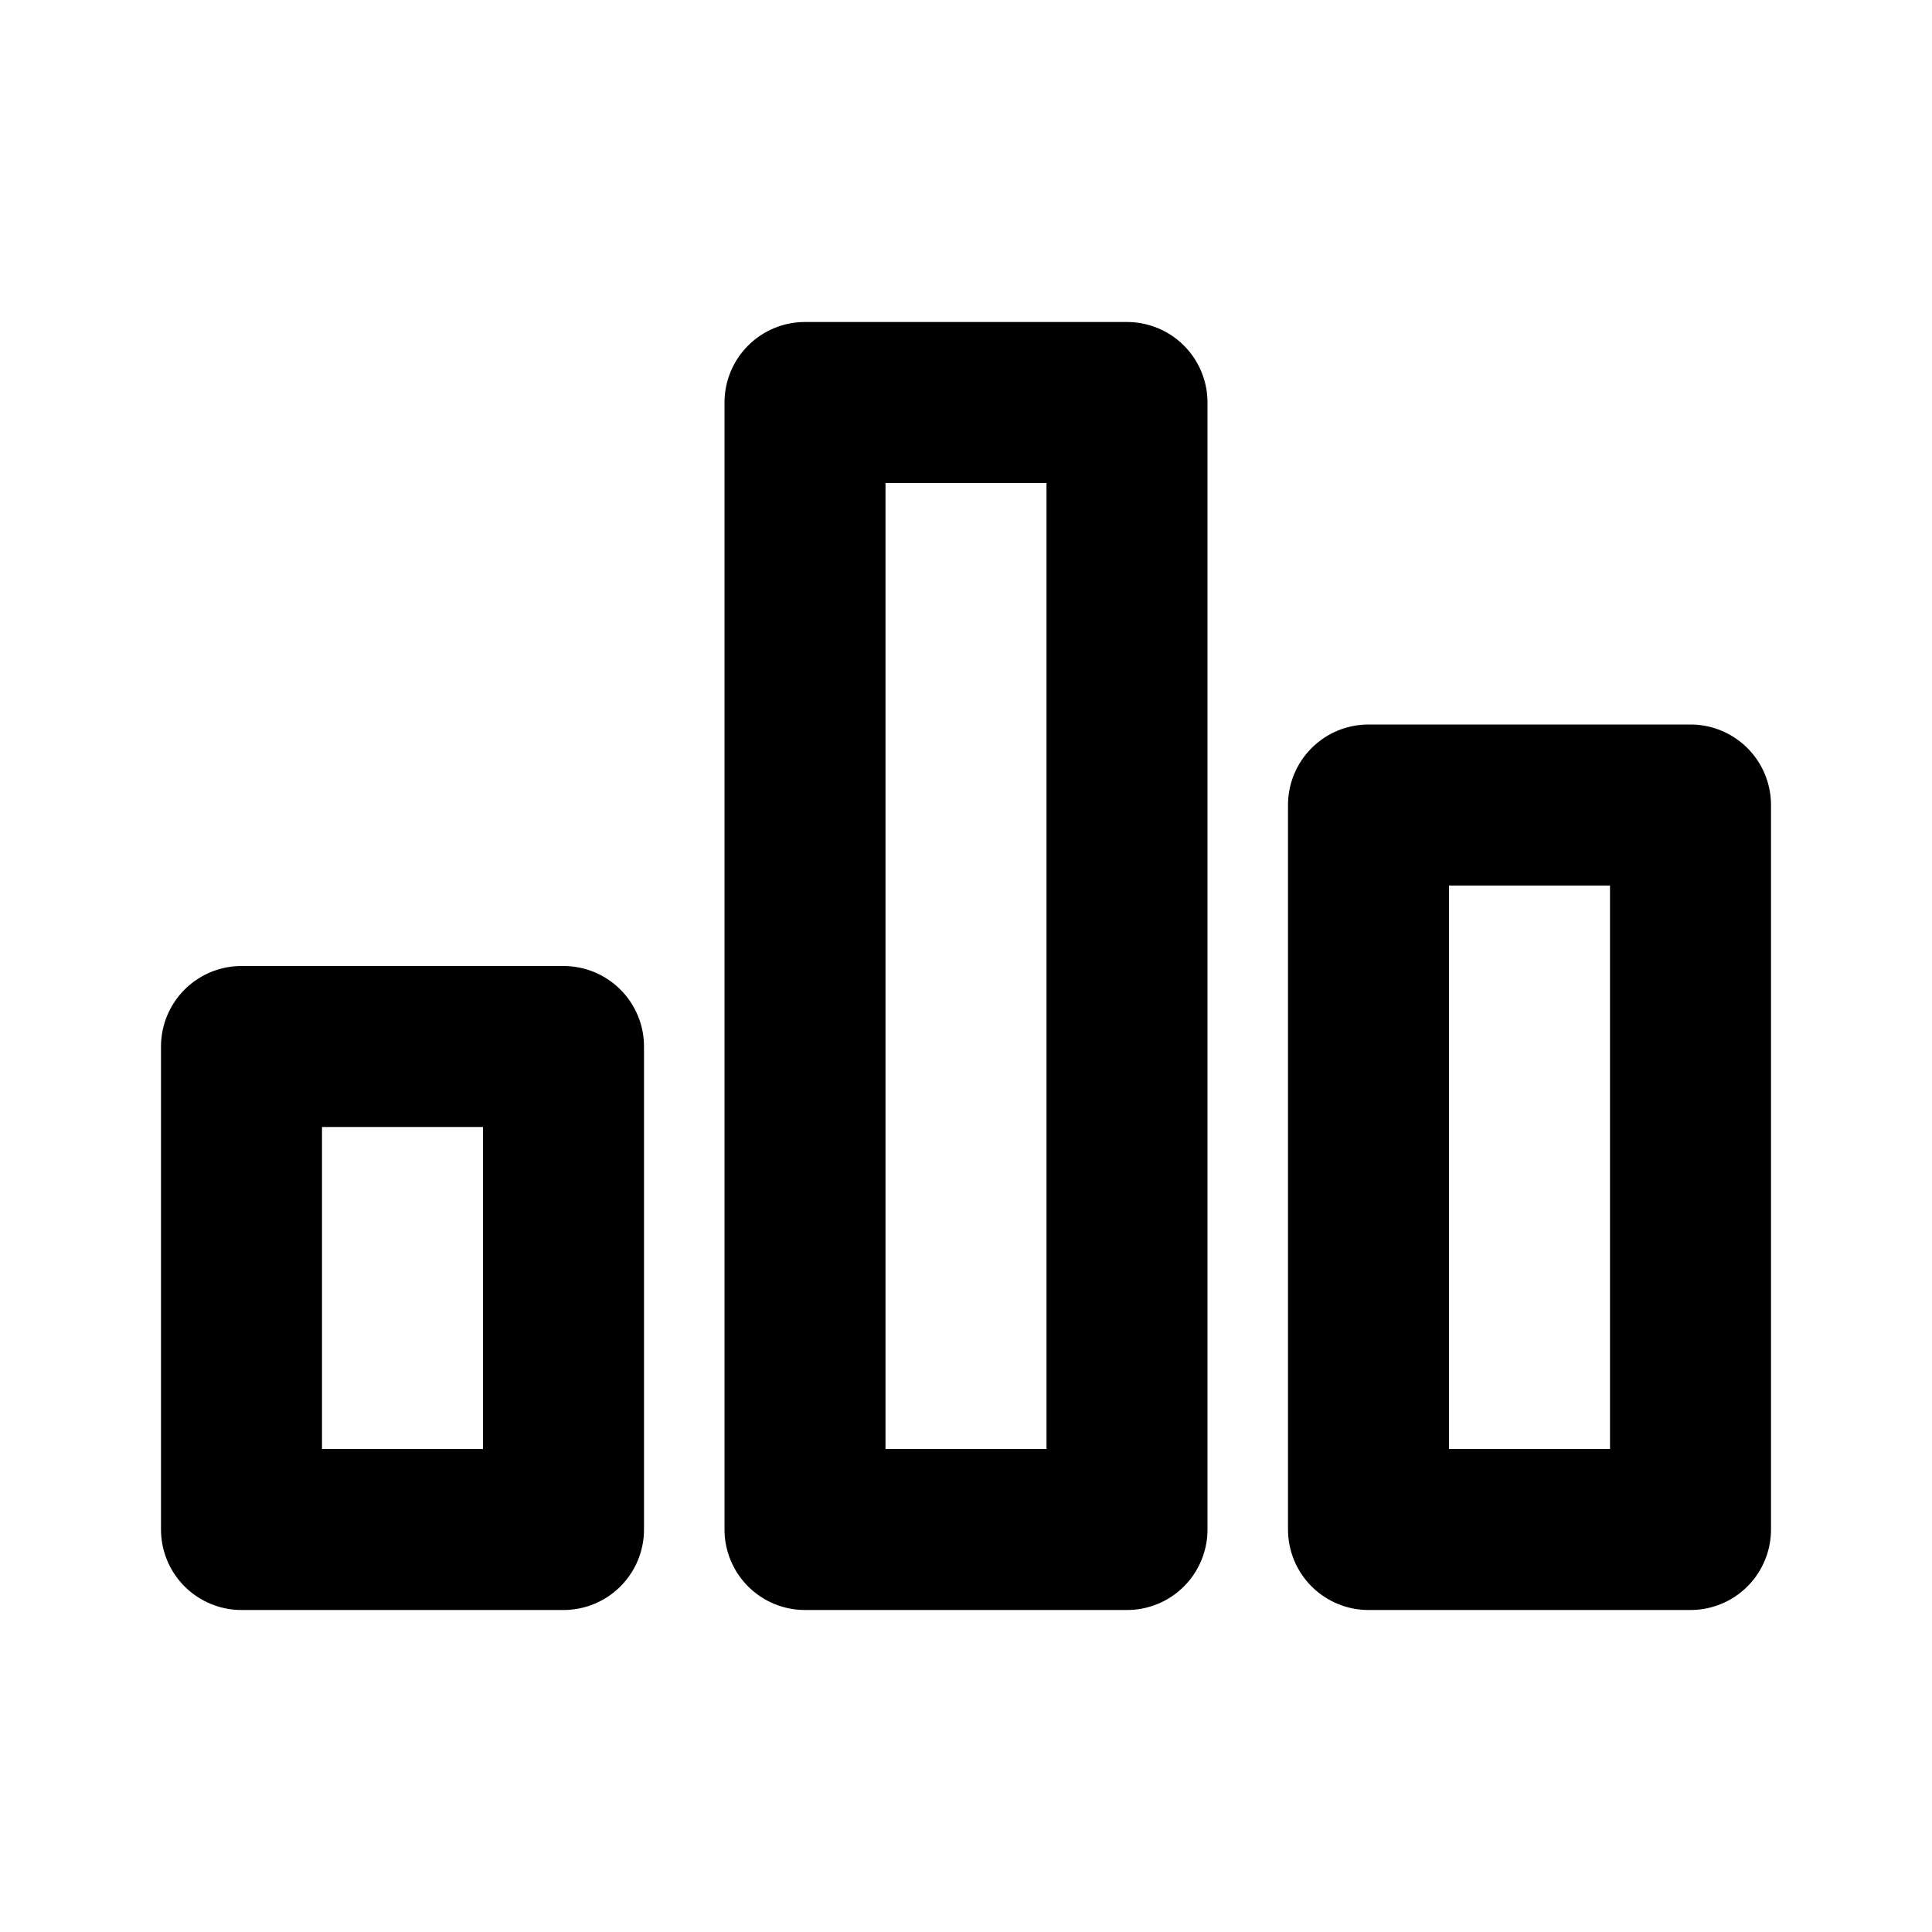 <?xml version="1.0" encoding="utf-8"?>
<svg width="800px" height="800px" viewBox="0 0 24 24" fill="none" xmlns="http://www.w3.org/2000/svg">
<path d="M17 10H21V19H17V10Z" stroke="#000000" stroke-width="2" stroke-linecap="round" stroke-linejoin="round"/>
<path d="M10 5H14V19H10V5Z" stroke="#000000" stroke-width="2" stroke-linecap="round" stroke-linejoin="round"/>
<path d="M3 13H7V19H3V13Z" stroke="#000000" stroke-width="2" stroke-linecap="round" stroke-linejoin="round"/>
</svg>